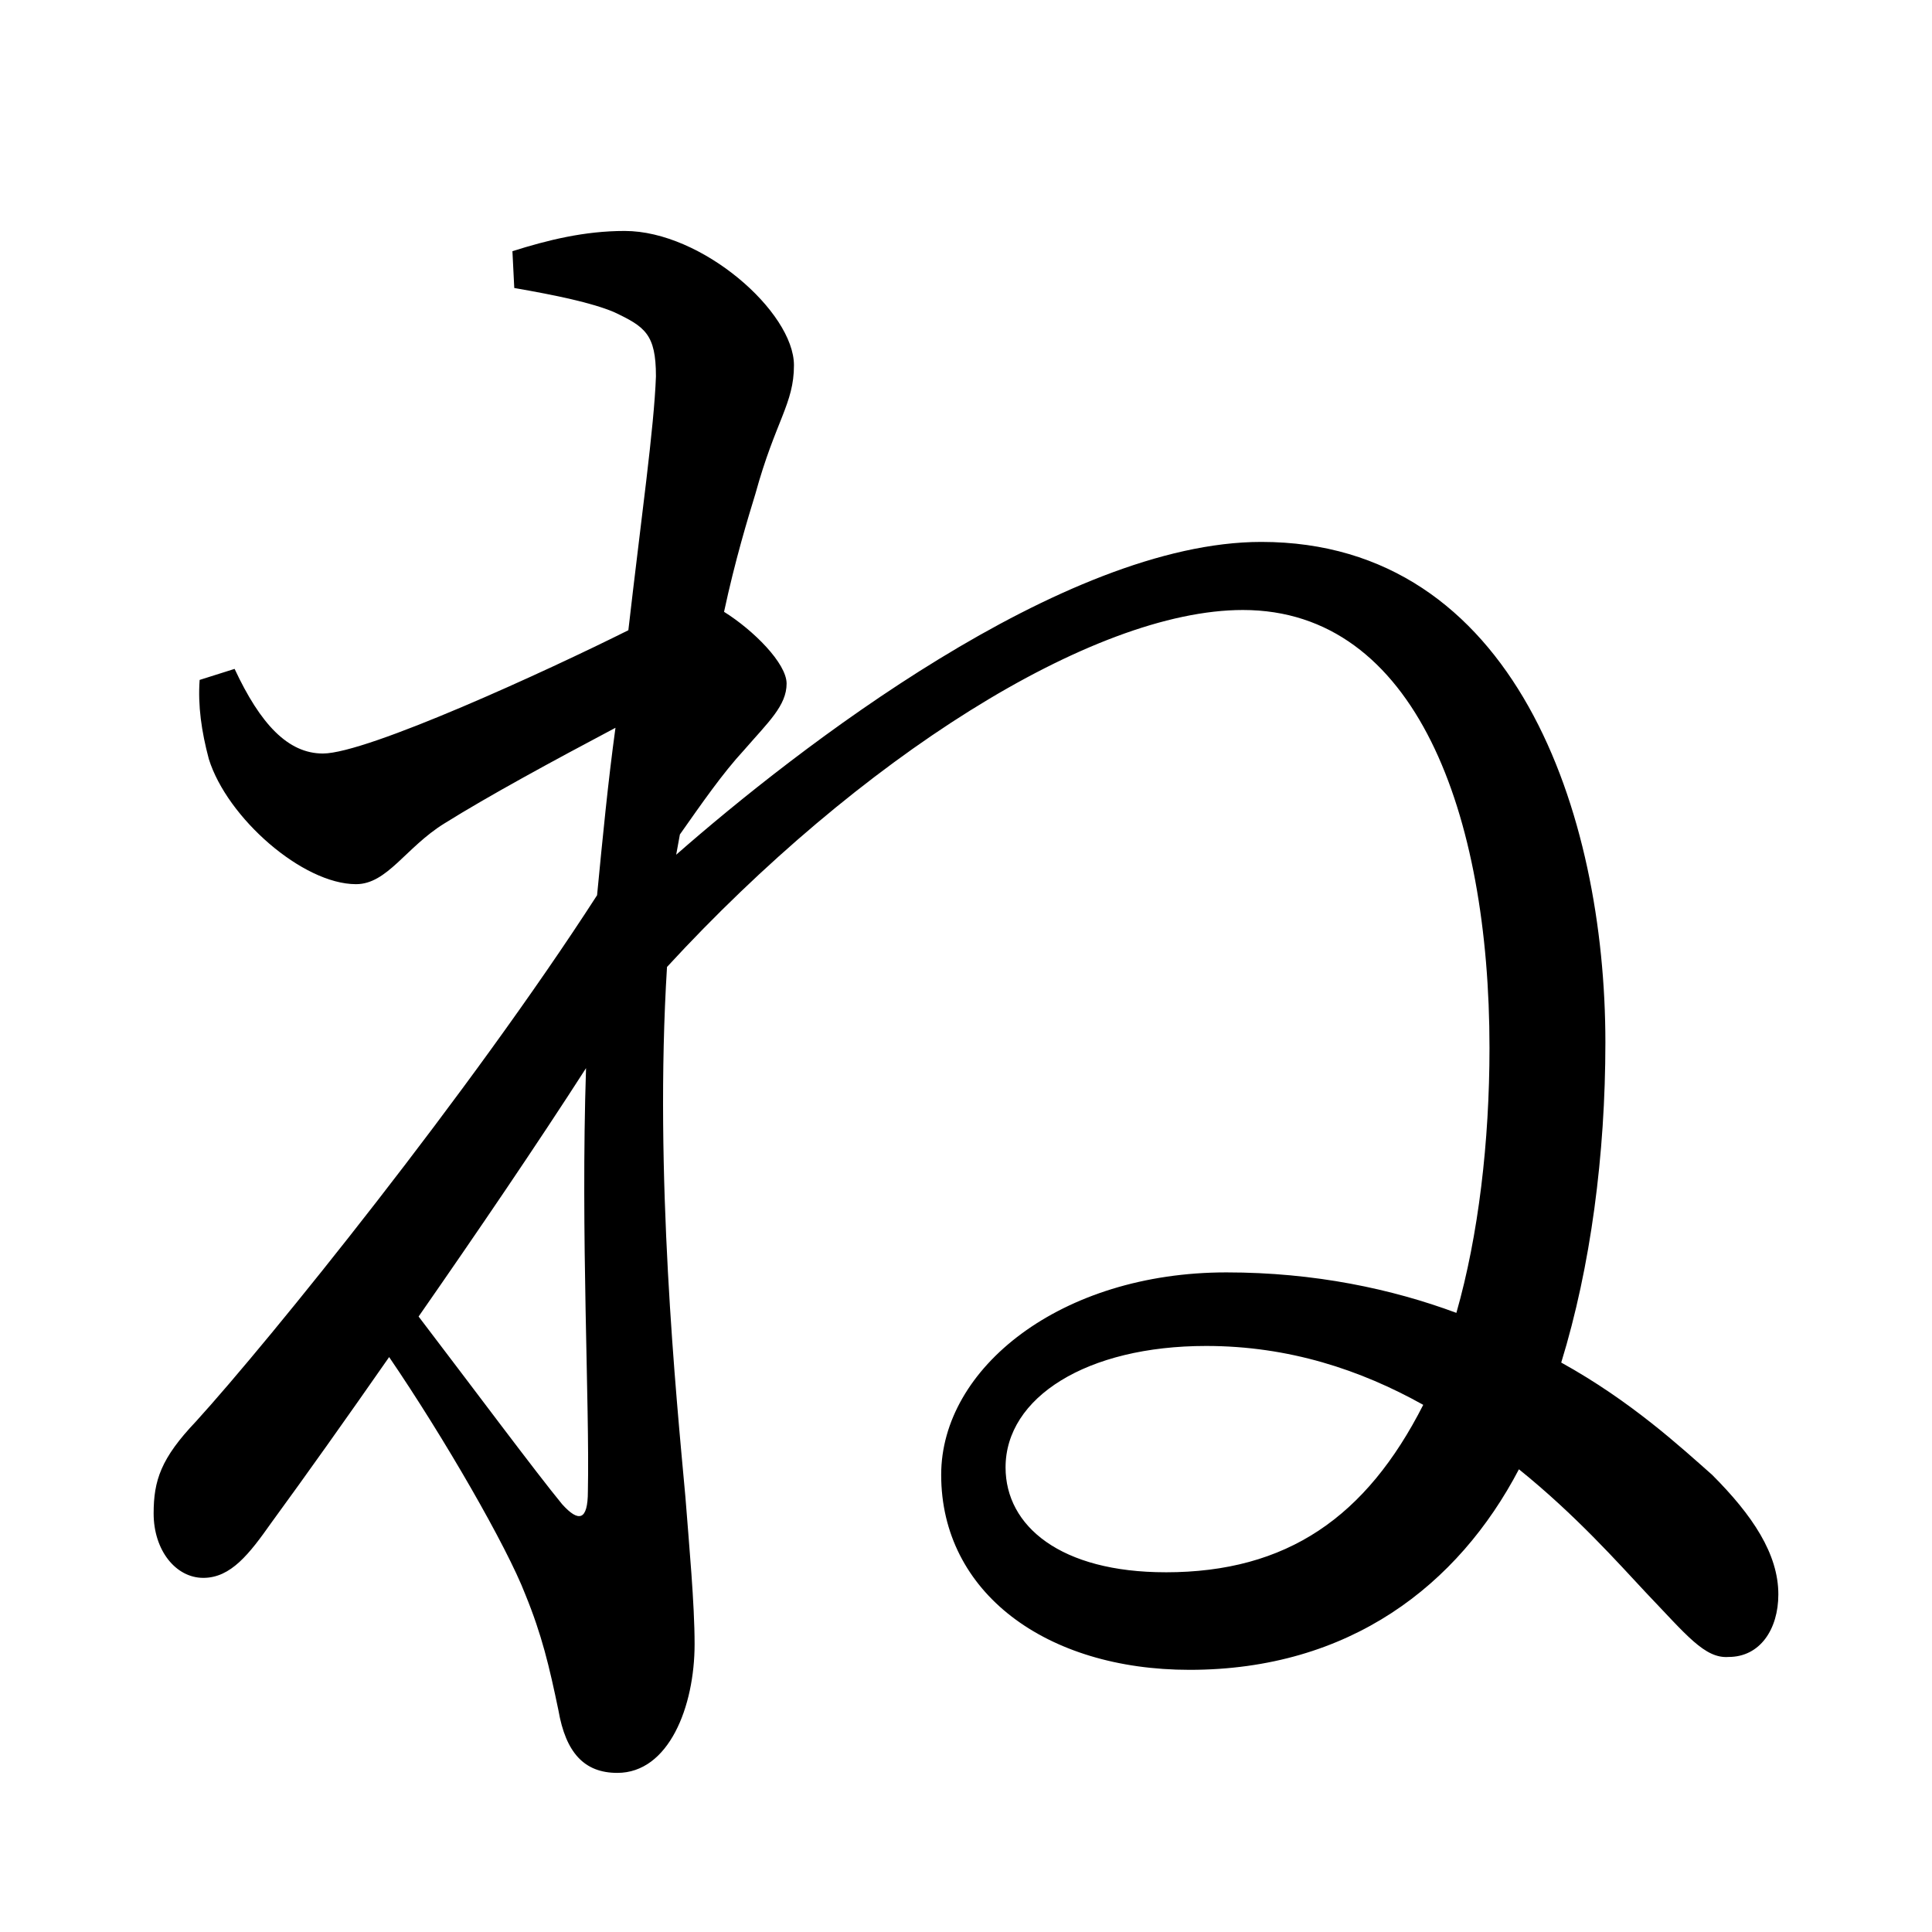 <?xml version="1.0" encoding="UTF-8" standalone="no"?>
<svg
   xmlns:dc="http://purl.org/dc/elements/1.1/"
   xmlns:cc="http://creativecommons.org/ns#"
   xmlns:rdf="http://www.w3.org/1999/02/22-rdf-syntax-ns#"
   xmlns:svg="http://www.w3.org/2000/svg"
   xmlns="http://www.w3.org/2000/svg"
   xmlns:sodipodi="http://sodipodi.sourceforge.net/DTD/sodipodi-0.dtd"
   xmlns:inkscape="http://www.inkscape.org/namespaces/inkscape"
   width="420"
   height="420"
   viewBox="0 0 111.125 111.125"
   version="1.1"
   id="svg8"
   inkscape:version="1.0.2-2 (e86c870879, 2021-01-15)"
   sodipodi:docname="Hiragana letter Ne.svg">
  <defs
     id="defs2" />
  <sodipodi:namedview
     id="base"
     pagecolor="#ffffff"
     bordercolor="#666666"
     borderopacity="1.0"
     inkscape:pageopacity="0.0"
     inkscape:pageshadow="2"
     inkscape:zoom="0.98994949"
     inkscape:cx="345.76714"
     inkscape:cy="230.41447"
     inkscape:document-units="px"
     inkscape:current-layer="layer1"
     showgrid="false"
     units="px"
     showguides="true"
     inkscape:guide-bbox="true"
     inkscape:snap-center="true"
     inkscape:snap-object-midpoints="false"
     inkscape:window-width="1366"
     inkscape:window-height="705"
     inkscape:window-x="-8"
     inkscape:window-y="-8"
     inkscape:window-maximized="1"
     inkscape:document-rotation="0"
     inkscape:snap-bbox="true"
     inkscape:bbox-paths="true"
     inkscape:bbox-nodes="true" />
  <g
     inkscape:label="Layer 1"
     inkscape:groupmode="layer"
     id="layer1"
     transform="translate(0,-185.875)">
    <path
       d="m 67.045,276.309 c -6.032,0 -9.207,-2.646 -9.207,-6.032 0,-4.022 4.657,-6.985 11.536,-6.985 4.762,0 8.89,1.376 12.488,3.387 -3.281,6.456 -7.832,9.631 -14.817,9.631 z M 33.814,271.653 c 0,1.693 -0.529,1.799 -1.482,0.741 -1.482,-1.799 -5.186,-6.773 -8.255,-10.795 3.387,-4.868 6.773,-9.842 9.631,-14.287 -0.317,9.631 0.212,19.262 0.106,24.342 z m 5.292,-37.782 c 1.27,-1.799 2.434,-3.492 3.704,-4.868 1.376,-1.587 2.434,-2.54 2.434,-3.81 0,-1.164 -1.905,-3.069 -3.598,-4.127 0.635,-2.963 1.376,-5.397 1.799,-6.773 1.164,-4.233 2.222,-5.186 2.222,-7.408 0,-3.069 -5.292,-7.726 -9.737,-7.726 -2.328,0 -4.445,0.529 -6.456,1.164 l 0.106,2.117 c 2.434,0.423 4.445,0.847 5.715,1.376 1.799,0.847 2.434,1.27 2.434,3.704 -0.106,2.963 -0.847,8.149 -1.587,14.605 -4.657,2.328 -15.028,7.091 -17.568,7.091 -2.011,0 -3.598,-1.693 -5.08,-4.868 l -2.011,0.635 c -0.106,1.482 0.106,2.963 0.529,4.551 1.058,3.387 5.397,7.197 8.467,7.197 1.799,0 2.857,-2.117 5.08,-3.492 2.54,-1.587 6.244,-3.598 9.842,-5.503 -0.423,3.069 -0.741,6.35 -1.058,9.631 -7.302,11.324 -18.838,25.612 -23.072,30.268 -2.011,2.117 -2.434,3.387 -2.434,5.292 0,2.117 1.27,3.704 2.857,3.704 1.587,0 2.646,-1.376 3.916,-3.175 2.011,-2.752 4.339,-6.032 6.773,-9.525 3.175,4.657 6.773,10.901 7.832,13.652 0.952,2.328 1.376,4.127 1.905,6.667 0.423,2.434 1.482,3.598 3.387,3.598 2.963,0 4.445,-3.81 4.445,-7.408 0,-2.328 -0.317,-5.715 -0.529,-8.467 -0.529,-5.821 -1.799,-18.521 -1.058,-30.48 11.007,-11.959 24.447,-20.532 33.126,-20.532 9.948,0 14.182,11.747 14.182,25.188 0,5.397 -0.635,10.795 -1.905,15.24 -3.704,-1.376 -8.149,-2.328 -13.229,-2.328 -9.525,0 -16.404,5.503 -16.404,11.642 0,6.773 6.032,11.218 14.287,11.218 9.207,0 15.452,-4.868 18.944,-11.536 3.281,2.646 5.715,5.397 7.302,7.091 2.328,2.434 3.387,3.81 4.762,3.704 1.799,0 2.857,-1.587 2.857,-3.598 0,-2.328 -1.482,-4.551 -3.81,-6.879 -1.799,-1.587 -4.657,-4.233 -8.678,-6.456 1.693,-5.503 2.54,-11.959 2.54,-18.415 0,-13.123 -5.186,-28.787 -19.791,-28.787 -11.43,0 -26.776,11.959 -33.655,17.992 z"
       style="font-style:normal;font-variant:normal;font-weight:normal;font-stretch:normal;font-size:105.833px;line-height:100%;font-family:'Noto Serif CJK JP';-inkscape-font-specification:'Noto Serif CJK JP';text-align:center;letter-spacing:0px;word-spacing:0px;text-anchor:middle;fill:#000000;fill-opacity:1;stroke:none;stroke-width:0.265px;stroke-linecap:butt;stroke-linejoin:miter;stroke-opacity:1"
       id="path9" />
  </g>
</svg>
